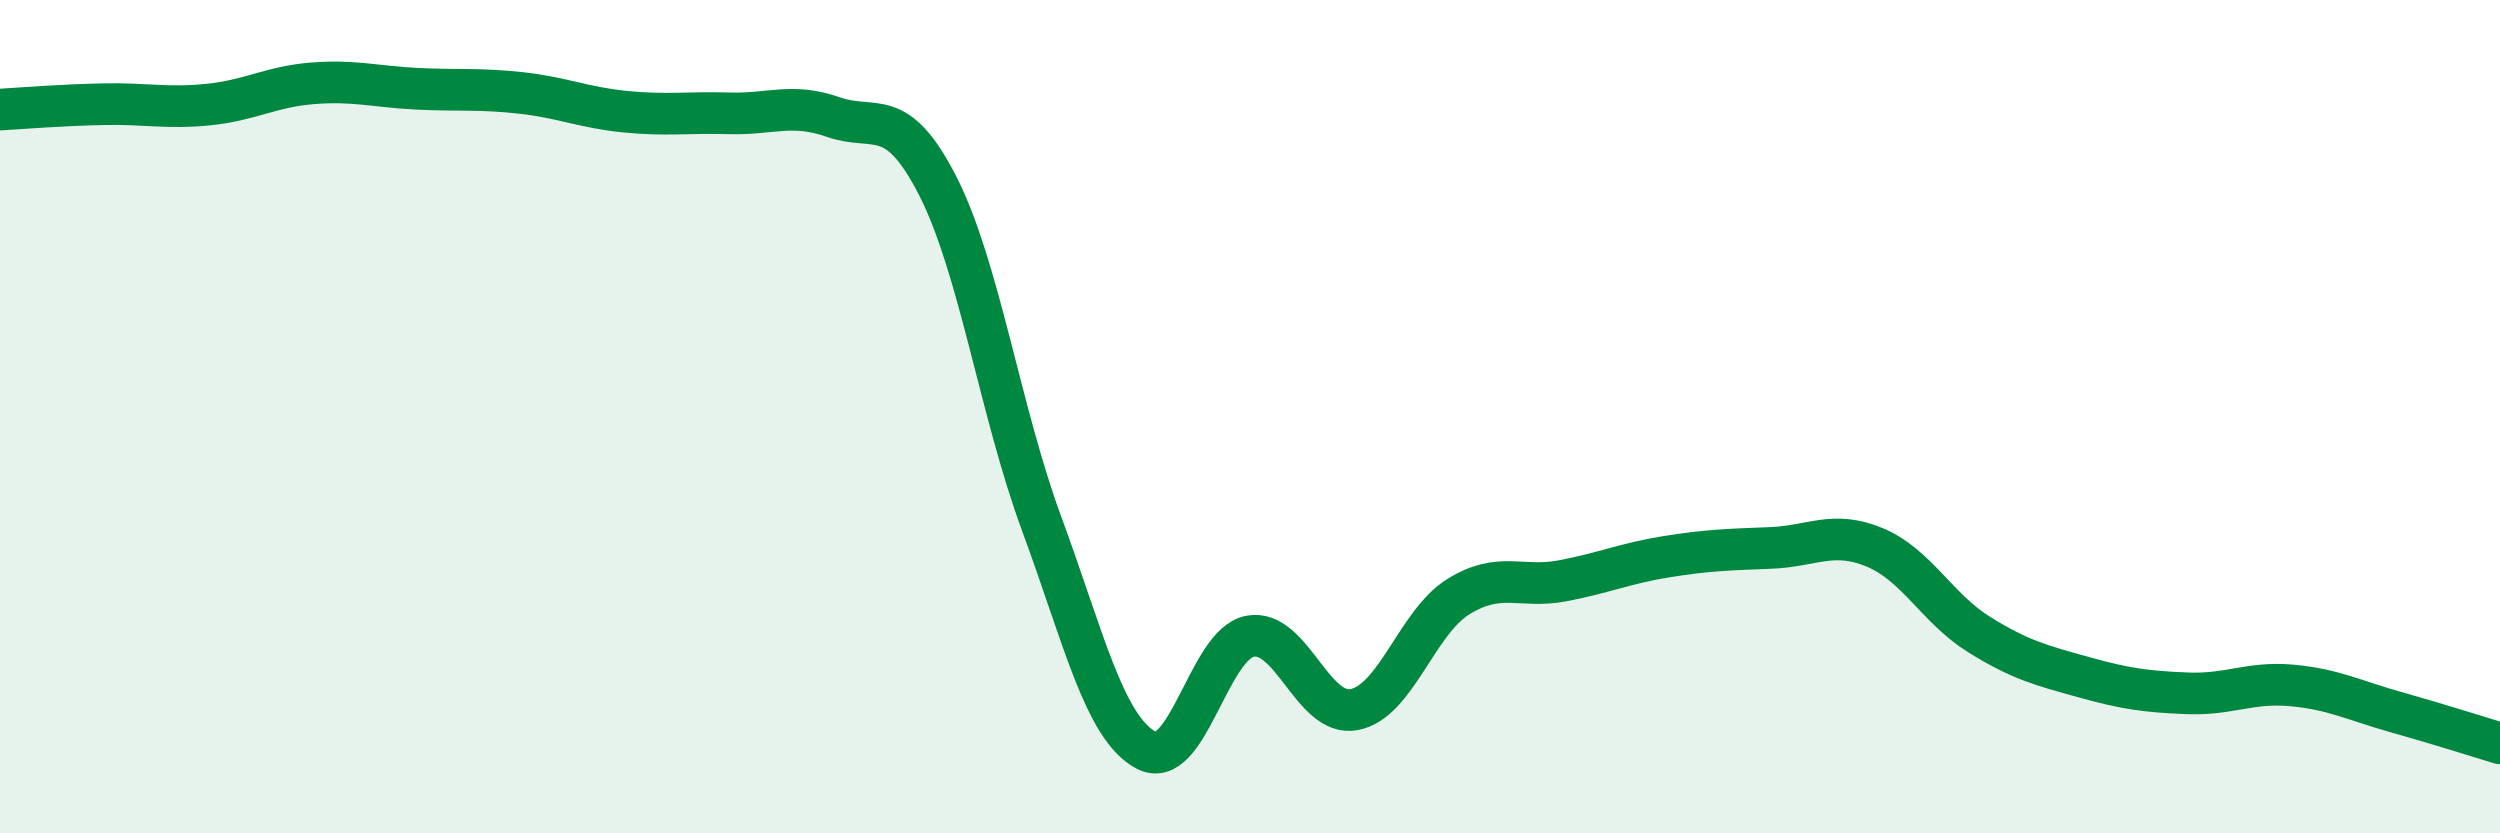 
    <svg width="60" height="20" viewBox="0 0 60 20" xmlns="http://www.w3.org/2000/svg">
      <path
        d="M 0,2.63 C 0.5,2.6 1.5,2.52 2.5,2.5 C 3.5,2.48 4,2.61 5,2.51 C 6,2.41 6.5,2.08 7.5,2 C 8.5,1.92 9,2.08 10,2.13 C 11,2.18 11.5,2.12 12.5,2.23 C 13.5,2.34 14,2.58 15,2.68 C 16,2.78 16.5,2.69 17.5,2.72 C 18.5,2.75 19,2.46 20,2.81 C 21,3.16 21.5,2.5 22.5,4.45 C 23.5,6.4 24,9.86 25,12.57 C 26,15.28 26.5,17.46 27.5,18 C 28.5,18.54 29,15.46 30,15.27 C 31,15.08 31.5,17.22 32.5,17.03 C 33.5,16.84 34,14.94 35,14.32 C 36,13.7 36.5,14.13 37.5,13.94 C 38.5,13.75 39,13.52 40,13.36 C 41,13.2 41.5,13.19 42.5,13.15 C 43.5,13.11 44,12.72 45,13.14 C 46,13.56 46.5,14.61 47.5,15.23 C 48.5,15.85 49,15.97 50,16.25 C 51,16.53 51.5,16.6 52.5,16.64 C 53.5,16.68 54,16.36 55,16.45 C 56,16.54 56.5,16.81 57.5,17.09 C 58.5,17.37 59.5,17.69 60,17.84L60 20L0 20Z"
        fill="#008740"
        opacity="0.1"
        stroke-linecap="round"
        stroke-linejoin="round"
      />
      <path
        d="M 0,2.63 C 0.5,2.6 1.5,2.52 2.5,2.5 C 3.5,2.48 4,2.61 5,2.51 C 6,2.41 6.5,2.08 7.5,2 C 8.5,1.92 9,2.08 10,2.13 C 11,2.18 11.5,2.12 12.5,2.23 C 13.5,2.34 14,2.58 15,2.68 C 16,2.78 16.5,2.69 17.5,2.72 C 18.5,2.75 19,2.46 20,2.81 C 21,3.16 21.5,2.5 22.5,4.45 C 23.5,6.4 24,9.86 25,12.57 C 26,15.28 26.5,17.46 27.5,18 C 28.5,18.54 29,15.46 30,15.27 C 31,15.08 31.5,17.22 32.5,17.03 C 33.5,16.84 34,14.94 35,14.32 C 36,13.7 36.5,14.13 37.5,13.94 C 38.5,13.75 39,13.52 40,13.36 C 41,13.2 41.5,13.19 42.5,13.15 C 43.5,13.11 44,12.72 45,13.14 C 46,13.56 46.5,14.61 47.5,15.23 C 48.5,15.85 49,15.97 50,16.25 C 51,16.53 51.5,16.6 52.5,16.64 C 53.5,16.68 54,16.36 55,16.45 C 56,16.54 56.5,16.81 57.5,17.09 C 58.5,17.37 59.5,17.69 60,17.84"
        stroke="#008740"
        stroke-width="1"
        fill="none"
        stroke-linecap="round"
        stroke-linejoin="round"
      />
    </svg>
  